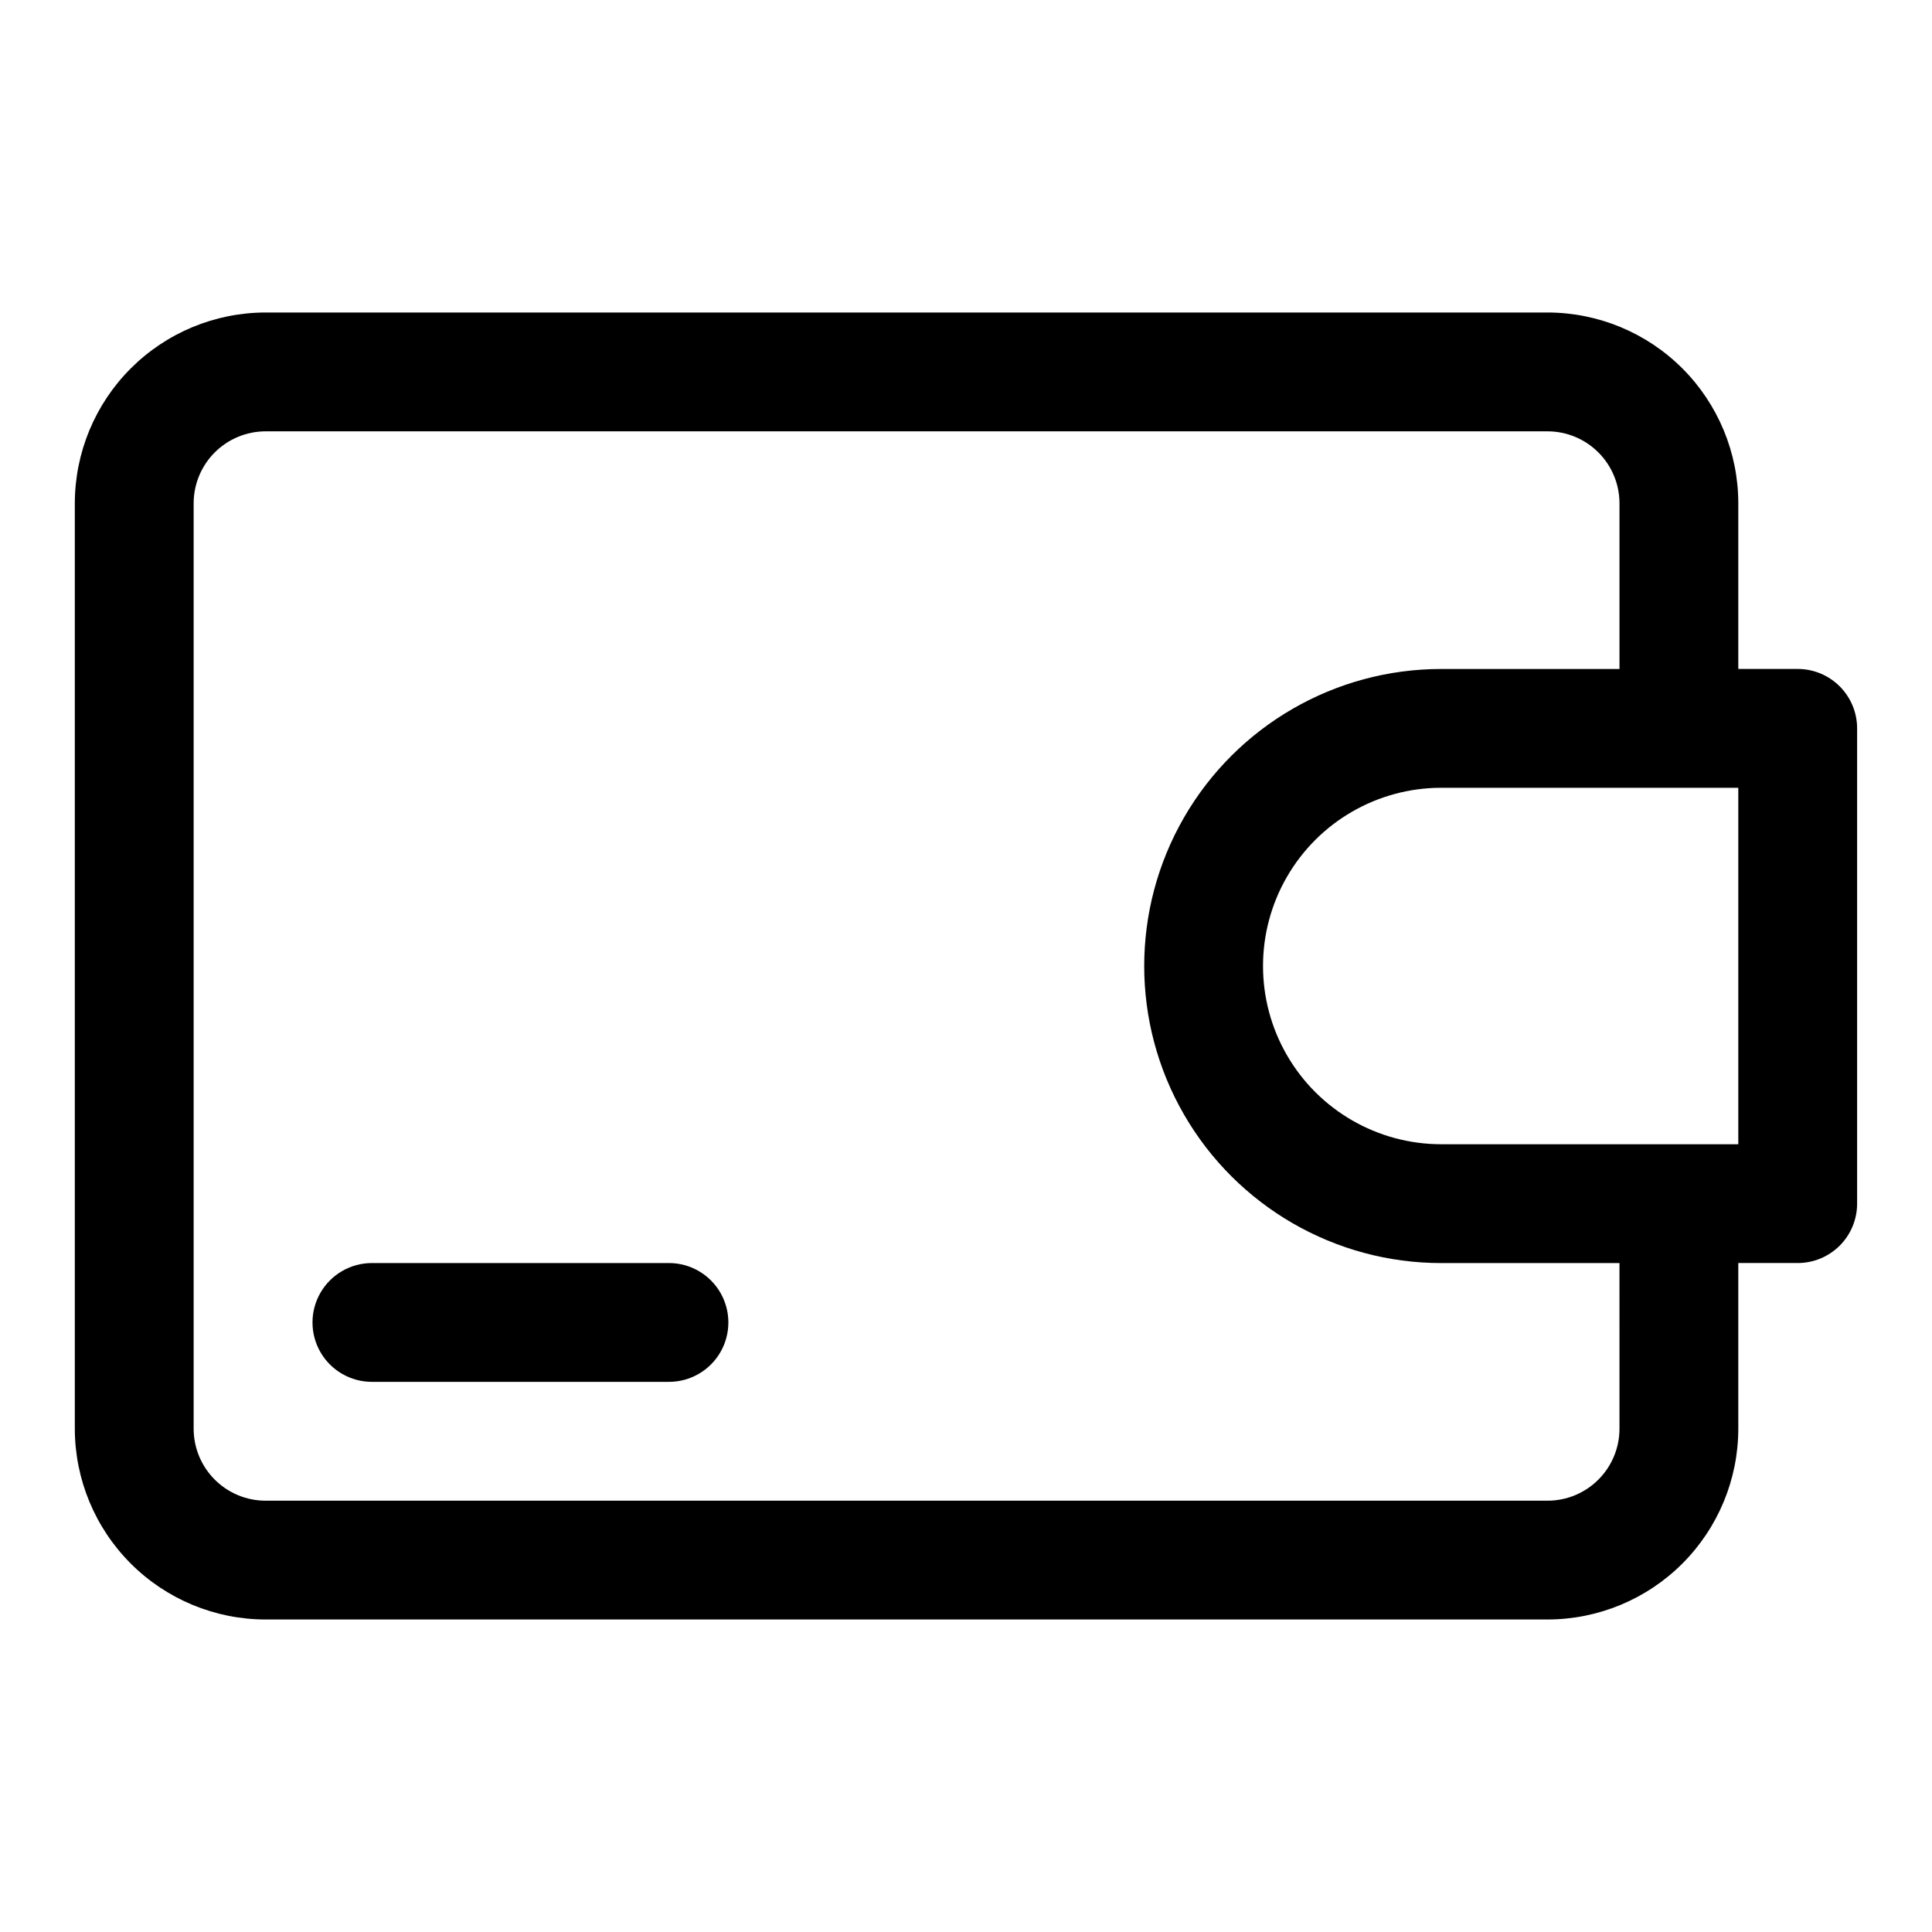 <?xml version="1.0" encoding="UTF-8"?>
<!-- The Best Svg Icon site in the world: iconSvg.co, Visit us! https://iconsvg.co -->
<svg fill="#000000" width="800px" height="800px" version="1.1" viewBox="144 144 512 512" xmlns="http://www.w3.org/2000/svg">
 <g>
  <path d="m620.41 321.28h-15.742v-43.926c-0.016-13.398-5.348-26.242-14.82-35.719-9.477-9.473-22.32-14.801-35.719-14.82h-339.76c-13.398 0.02-26.242 5.348-35.715 14.82-9.477 9.477-14.805 22.32-14.824 35.719v245.29c0.02 13.398 5.348 26.242 14.824 35.719 9.473 9.473 22.316 14.805 35.715 14.82h339.76c13.398-0.016 26.242-5.348 35.719-14.82 9.473-9.477 14.805-22.32 14.82-35.719v-43.926h15.742c4.176 0 8.18-1.66 11.133-4.609 2.953-2.953 4.613-6.961 4.613-11.133v-125.95c0-4.176-1.66-8.18-4.613-11.133s-6.957-4.613-11.133-4.613zm-47.23 201.37c-0.008 5.051-2.019 9.891-5.59 13.461-3.57 3.57-8.41 5.582-13.461 5.59h-339.76c-5.047-0.008-9.891-2.019-13.461-5.59-3.57-3.57-5.578-8.41-5.59-13.461v-245.29c0.012-5.051 2.019-9.891 5.59-13.461 3.57-3.57 8.414-5.582 13.461-5.59h339.76c5.051 0.008 9.891 2.019 13.461 5.59s5.582 8.41 5.59 13.461v43.926h-47.234c-28.121 0-54.109 15.004-68.172 39.359-14.062 24.359-14.062 54.367 0 78.723s40.051 39.359 68.172 39.359h47.23zm31.488-75.414h-78.723c-16.871 0-32.465-9.004-40.902-23.617s-8.438-32.617 0-47.23c8.438-14.613 24.031-23.617 40.902-23.617h78.719z"/>
  <path d="m321.28 478.72h-78.719c-5.625 0-10.824 3-13.637 7.871s-2.812 10.875 0 15.746c2.812 4.871 8.012 7.871 13.637 7.871h78.719c5.625 0 10.824-3 13.637-7.871 2.812-4.871 2.812-10.875 0-15.746s-8.012-7.871-13.637-7.871z"/>
 </g>
</svg>